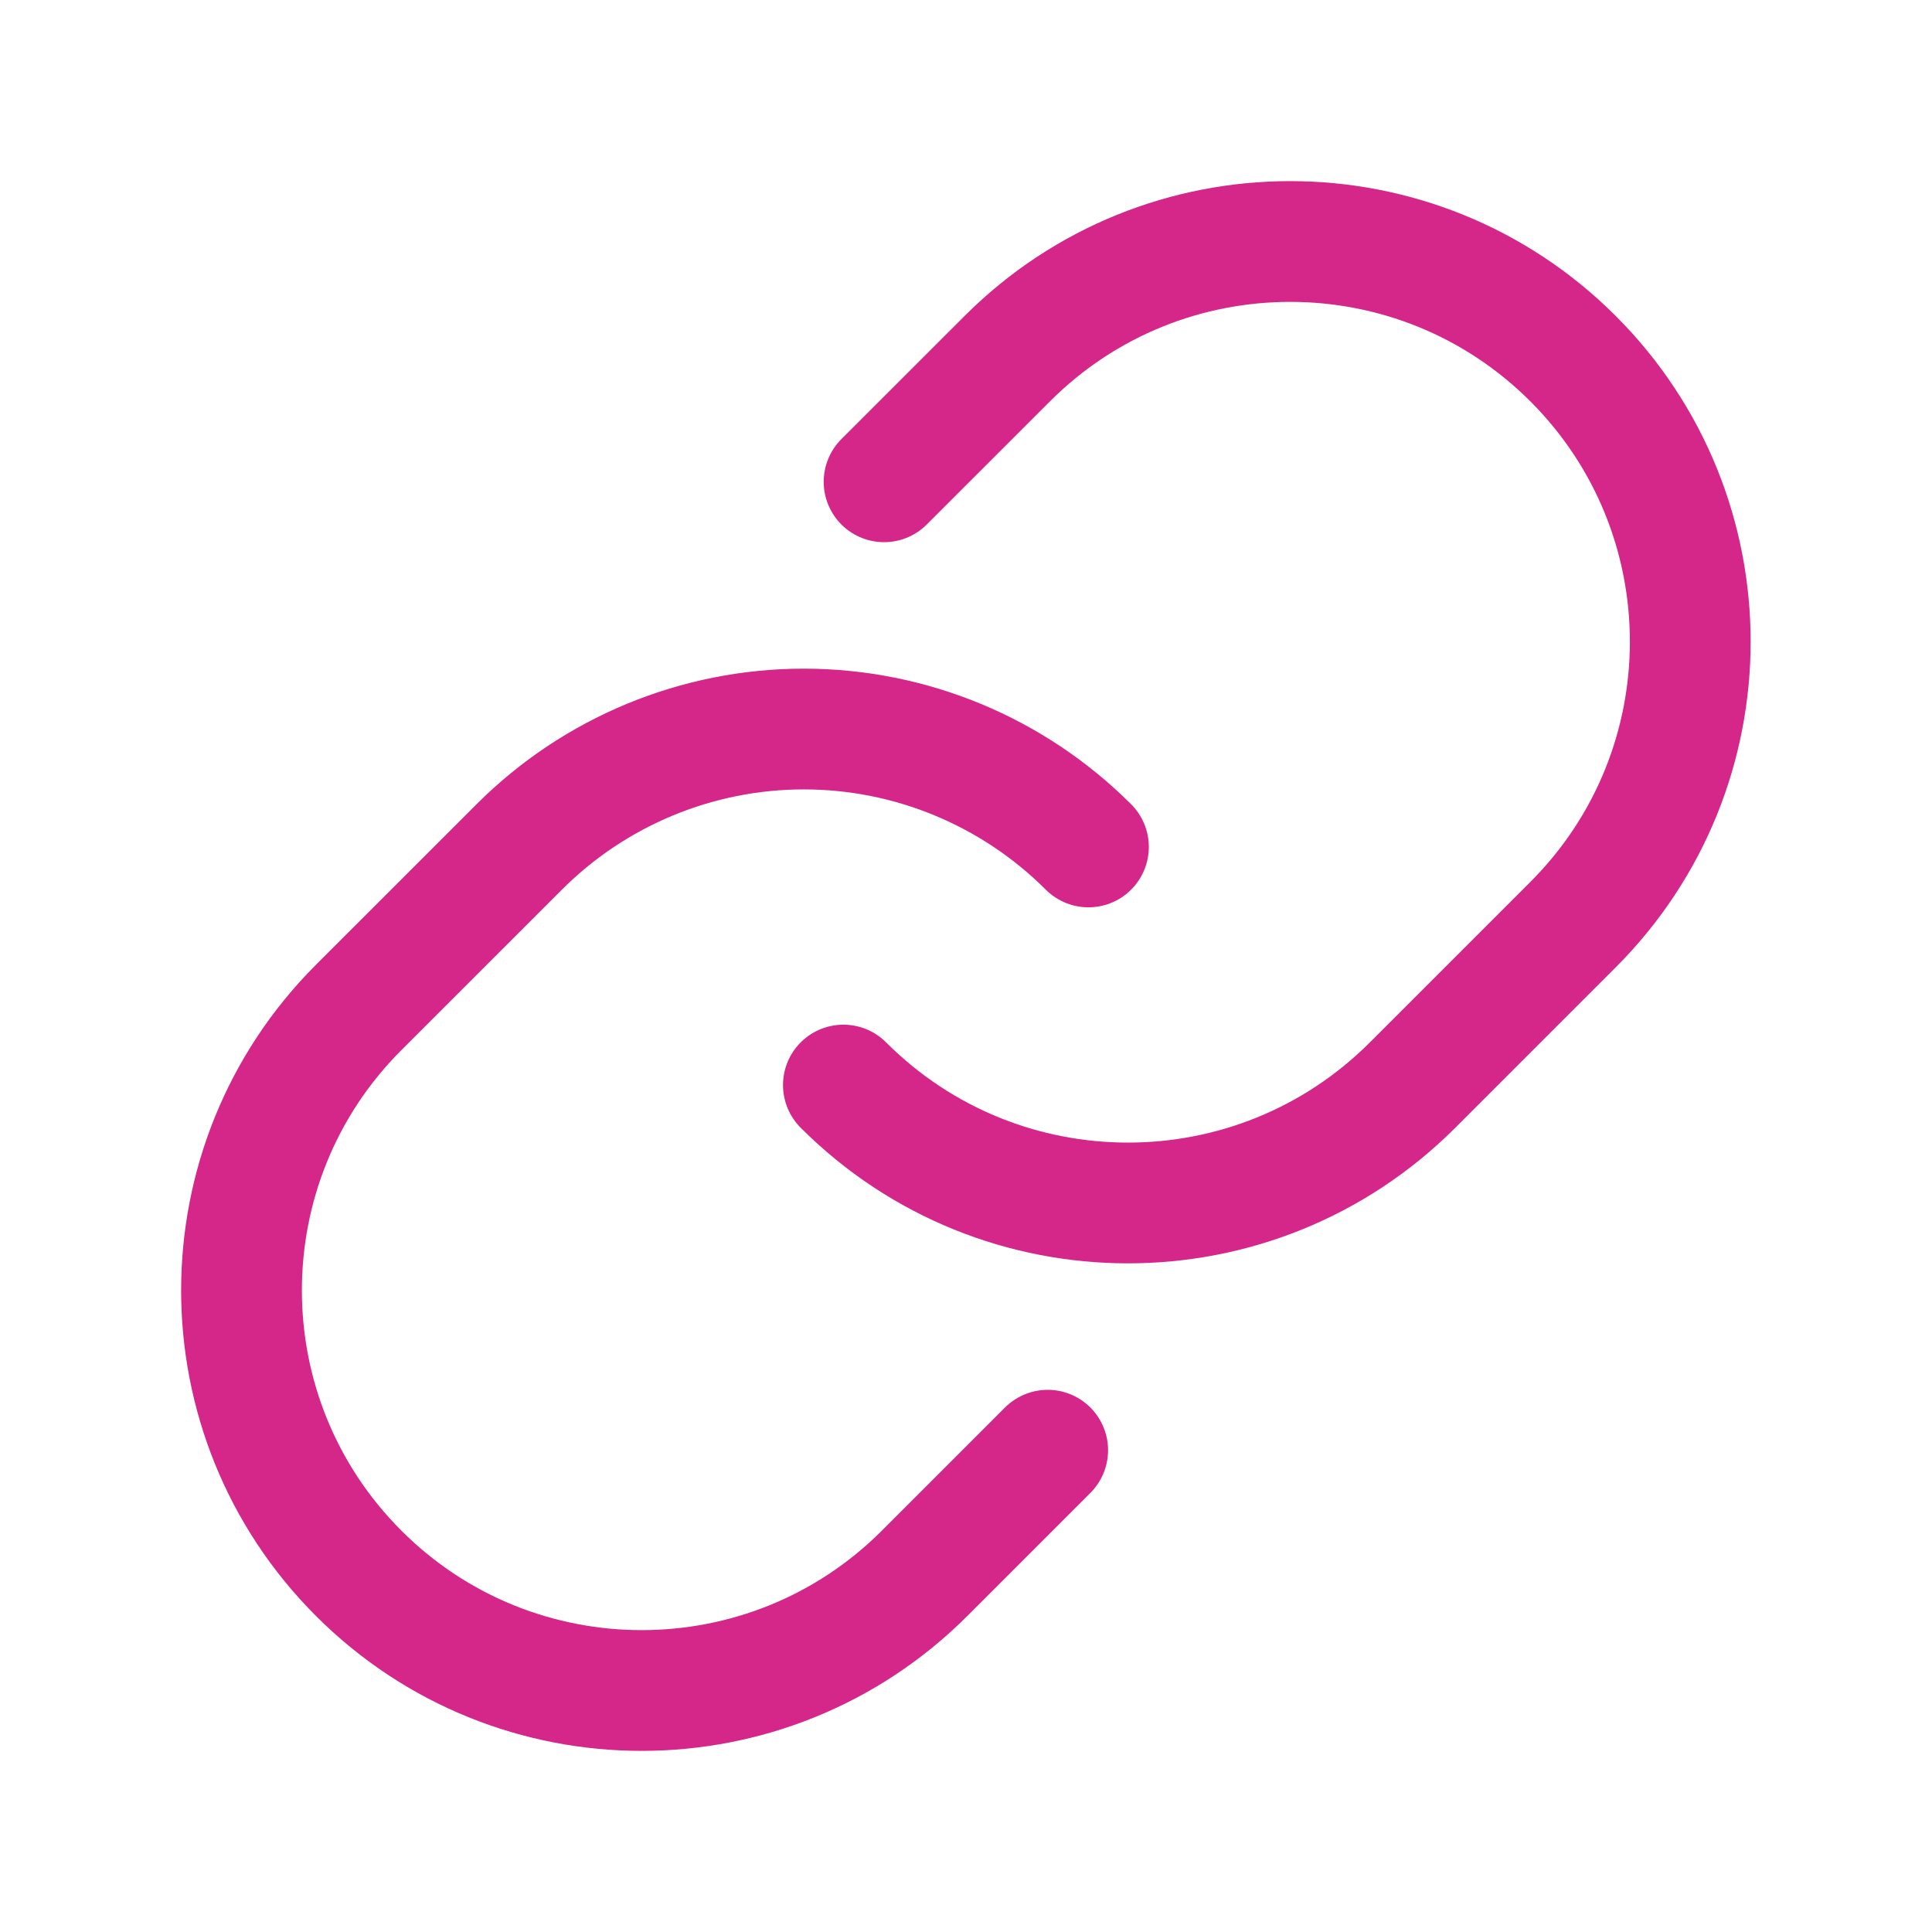 <svg width="32" height="32" viewBox="0 0 32 32" fill="none" xmlns="http://www.w3.org/2000/svg"><path d="M17.353 24.02L15.314 26.059C12.726 28.647 8.529 28.647 5.941 26.059V26.059C3.353 23.471 3.353 19.274 5.941 16.686L8.6 14.028C9.85 12.778 11.546 12.075 13.314 12.075C15.082 12.075 16.777 12.778 18.028 14.028" stroke="#D52689" stroke-width="2" stroke-linecap="round" stroke-linejoin="round"/><path d="M14.643 7.98L16.683 5.941C19.271 3.353 23.467 3.353 26.055 5.941V5.941C28.643 8.529 28.643 12.726 26.055 15.314L23.397 17.972C20.793 20.576 16.572 20.576 13.969 17.972" stroke="#D52689" stroke-width="2" stroke-linecap="round" stroke-linejoin="round"/></svg>